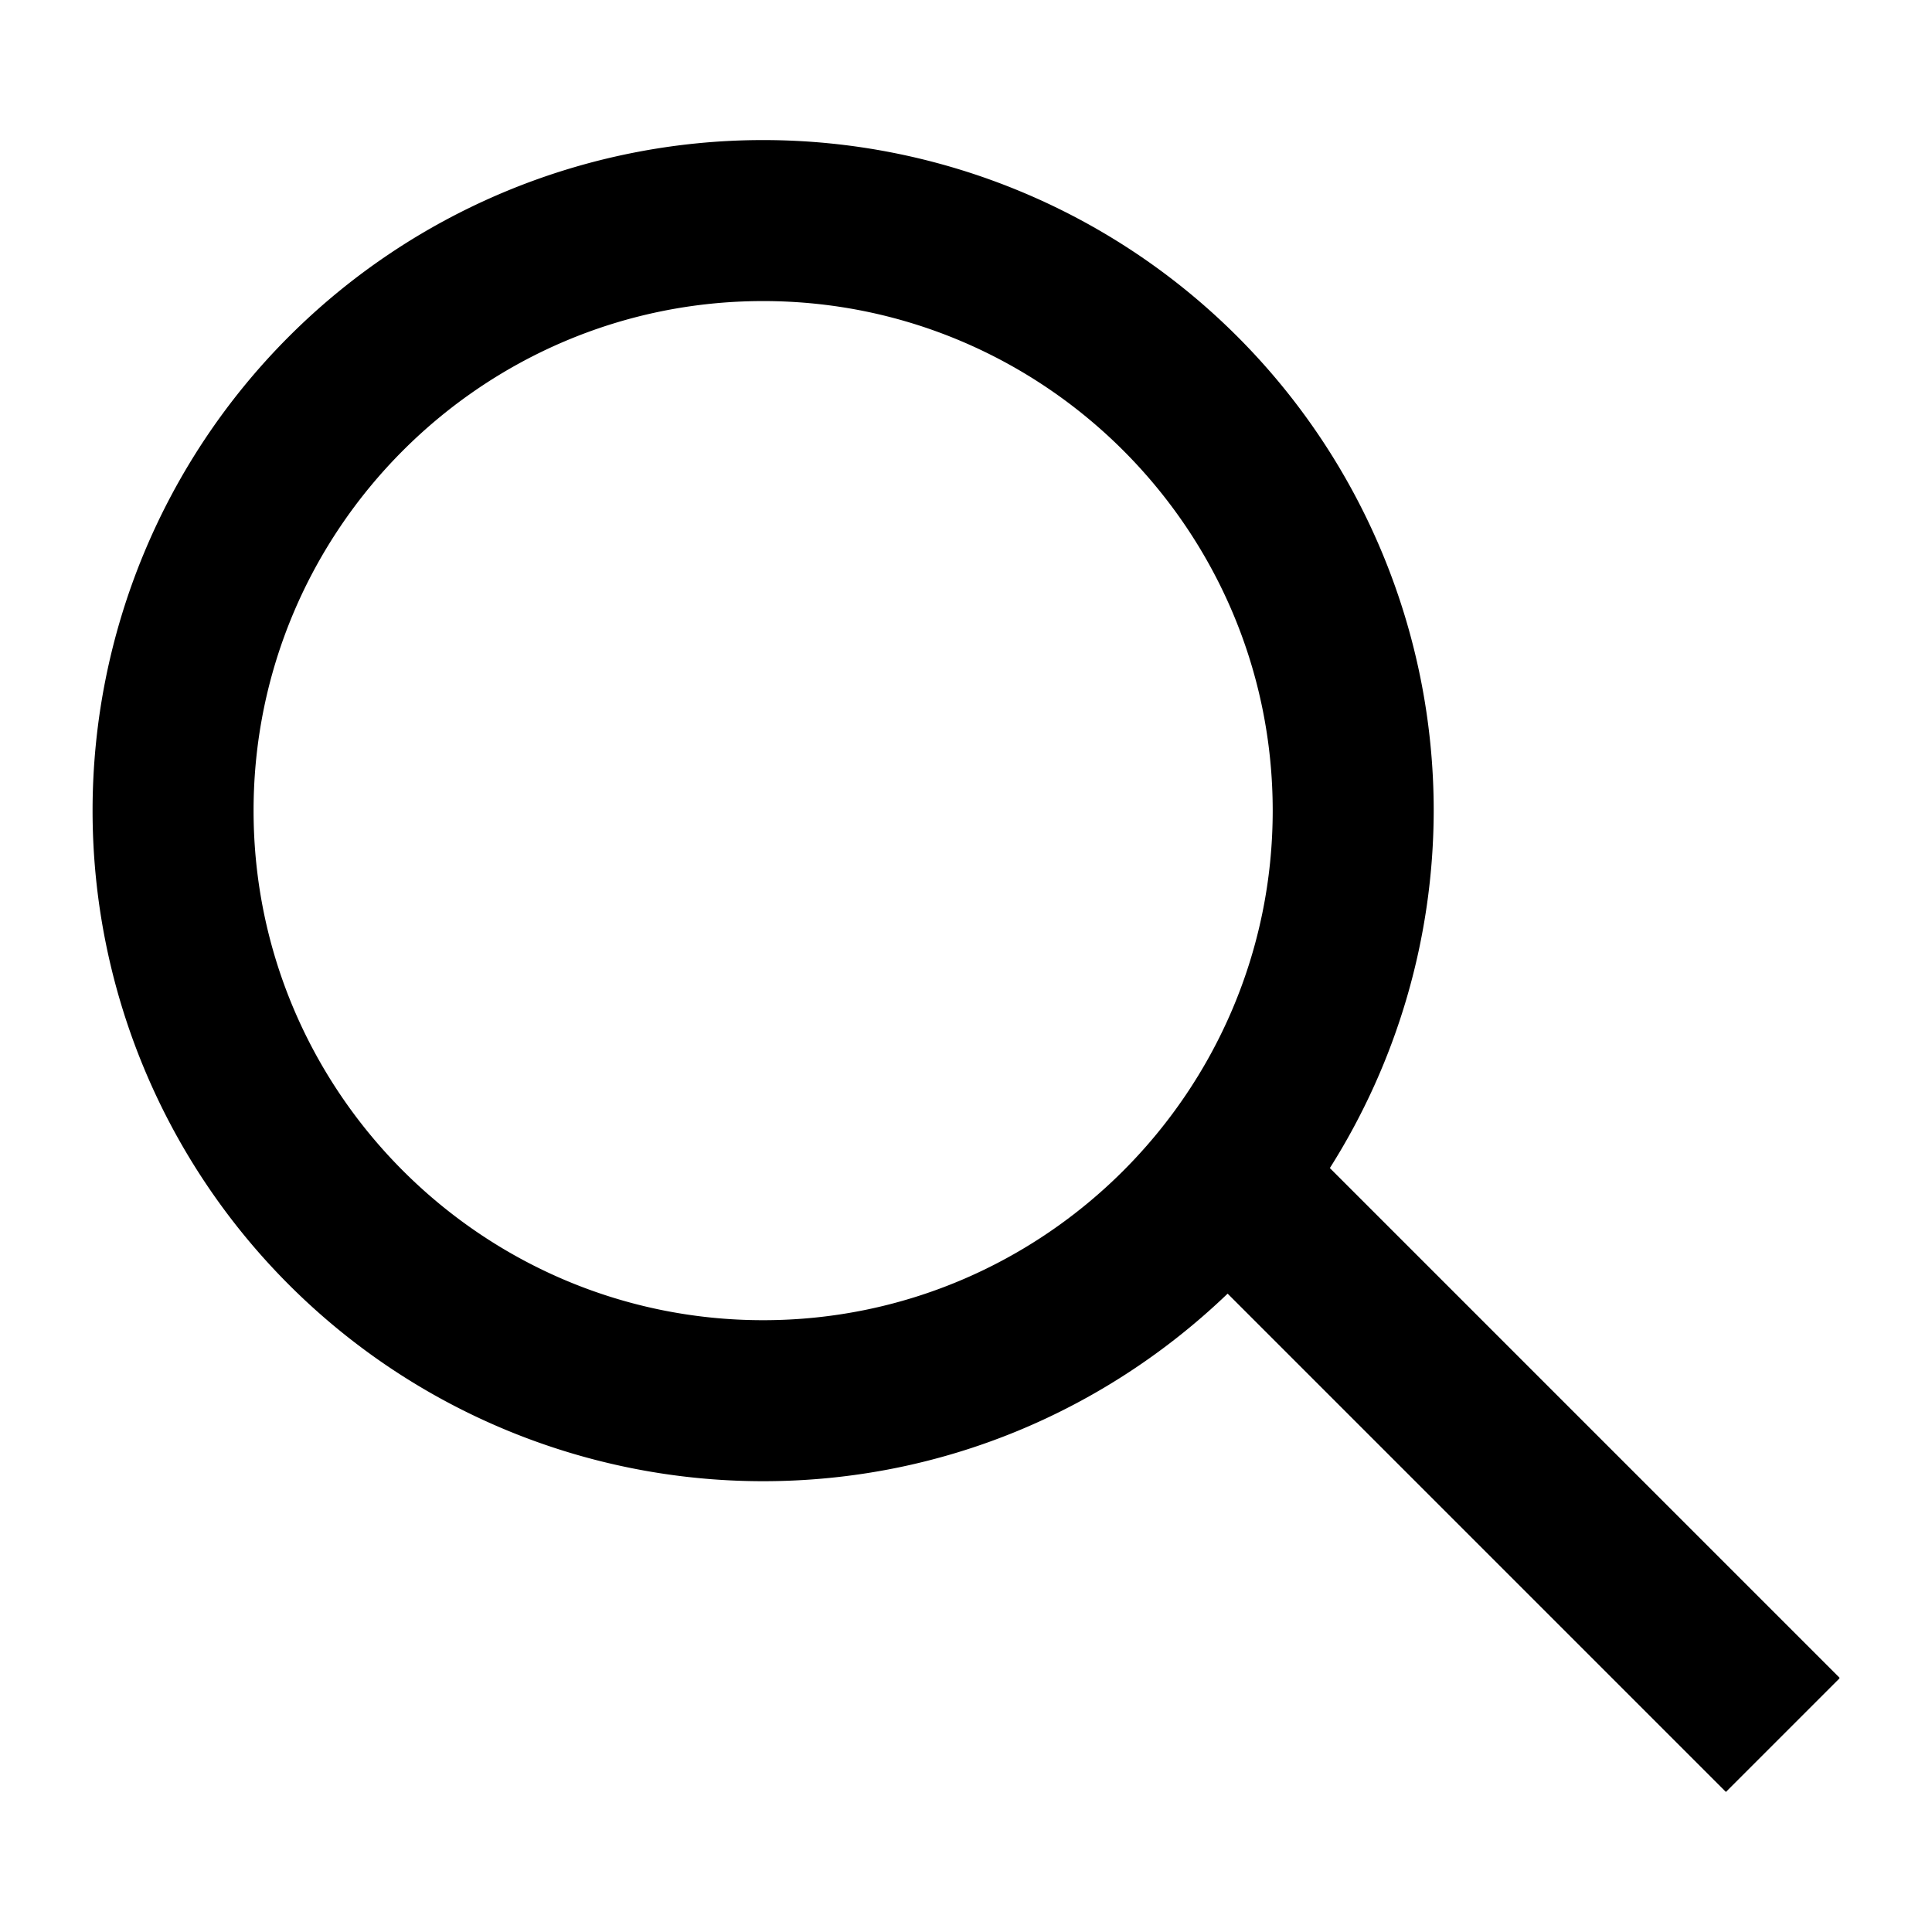 <svg xmlns="http://www.w3.org/2000/svg" width="24" height="24"><path d="m22.85 20.84-6.33-6.33a8.327 8.327 0 0 0 1.29-4.44 8.33 8.33 0 1 0-8.33 8.33c2.24 0 4.27-.89 5.77-2.33l6.19 6.19 1.41-1.41ZM9.48 16.4c-3.49 0-6.33-2.84-6.33-6.33s2.84-6.33 6.33-6.33 6.33 2.84 6.33 6.33-2.84 6.33-6.33 6.33Z" style="stroke-width:0"/></svg>
